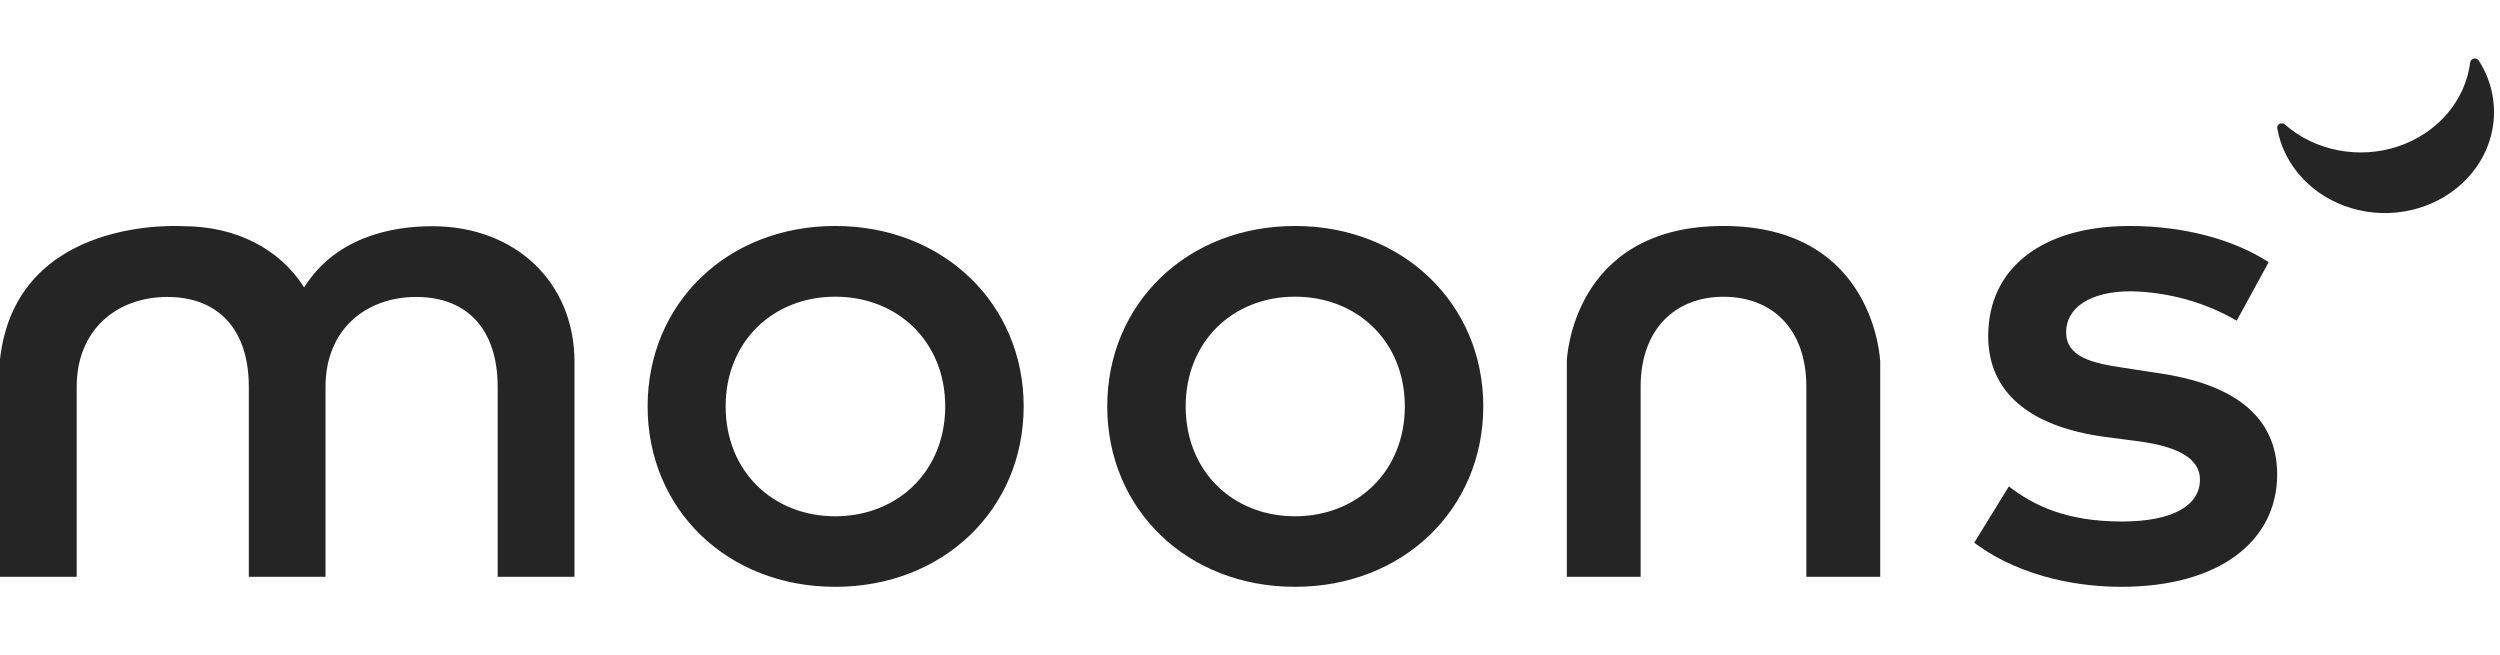 <svg width="126" height="33" viewBox="0 0 126 33" fill="none" xmlns="http://www.w3.org/2000/svg">
<path fill-rule="evenodd" clip-rule="evenodd" d="M9.248 11.401C11.937 11.401 14.13 12.583 15.328 14.486C16.87 12.026 19.596 11.401 21.788 11.401C25.969 11.401 28.955 14.219 28.955 18.247V29.071H25.082V19.497C25.082 16.607 23.553 14.966 20.976 14.966C18.486 14.966 16.406 16.566 16.406 19.497V29.072H12.541V19.497C12.541 16.607 11.008 14.966 8.431 14.966C5.945 14.966 3.865 16.566 3.865 19.497V29.072H0V18.101C0.827 10.794 9.248 11.401 9.248 11.401ZM36.572 20.482C36.572 23.747 38.95 26.02 42.096 26.02C45.243 26.02 47.639 23.747 47.639 20.482C47.639 17.218 45.243 14.953 42.096 14.953C38.949 14.953 36.572 17.226 36.572 20.482ZM51.593 20.482C51.593 25.661 47.546 29.576 42.096 29.576C36.646 29.576 32.64 25.666 32.64 20.482C32.64 15.299 36.646 11.389 42.095 11.389C47.545 11.389 51.593 15.312 51.593 20.482L51.593 20.482ZM59.758 20.482C59.758 23.747 62.127 26.02 65.269 26.02C68.412 26.02 70.803 23.747 70.803 20.482C70.803 17.218 68.416 14.953 65.269 14.953C62.123 14.953 59.758 17.226 59.758 20.482ZM74.757 20.482C74.757 25.661 70.711 29.576 65.269 29.576C59.828 29.576 55.805 25.666 55.805 20.482C55.805 15.299 59.833 11.389 65.269 11.389C70.706 11.389 74.758 15.312 74.758 20.482L74.757 20.482ZM86.859 11.389C94.534 11.389 94.763 18.239 94.763 18.239V29.071H91.04V19.491C91.04 16.598 89.341 14.957 86.859 14.957C84.468 14.957 82.688 16.557 82.688 19.491V29.072H78.969V18.189C78.969 18.189 79.183 11.389 86.859 11.389ZM112.731 16.162C111.123 15.23 109.283 14.719 107.399 14.681C105.343 14.681 104.133 15.51 104.133 16.741C104.133 17.973 105.394 18.296 106.98 18.529L108.767 18.803C112.537 19.344 114.769 20.954 114.769 23.918C114.769 27.246 111.885 29.576 106.907 29.576C105.125 29.576 102.024 29.234 99.501 27.352L101.247 24.516C102.493 25.473 104.134 26.284 106.944 26.284C109.522 26.284 110.877 25.472 110.877 24.169C110.877 23.193 109.941 22.546 107.885 22.254L106.067 22.017C102.243 21.492 100.205 19.737 100.205 16.937C100.205 13.504 102.934 11.389 107.348 11.389C110.049 11.389 112.56 12.059 114.341 13.213L112.731 16.162ZM124.089 9.245C122.631 10.597 120.478 11.079 118.513 10.494C116.549 9.909 115.105 8.354 114.773 6.469C114.764 6.424 114.771 6.378 114.793 6.337C114.814 6.296 114.848 6.263 114.891 6.242C114.935 6.221 114.983 6.212 115.032 6.218C115.08 6.225 115.126 6.245 115.161 6.277C116.689 7.615 118.903 8.039 120.88 7.373C122.857 6.708 124.259 5.066 124.5 3.131C124.508 3.087 124.53 3.045 124.563 3.013C124.595 2.98 124.638 2.958 124.685 2.949C124.731 2.941 124.78 2.946 124.824 2.964C124.868 2.982 124.904 3.012 124.929 3.05C126.211 5.051 125.865 7.6 124.089 9.245Z" fill="#252525"/>
</svg>
